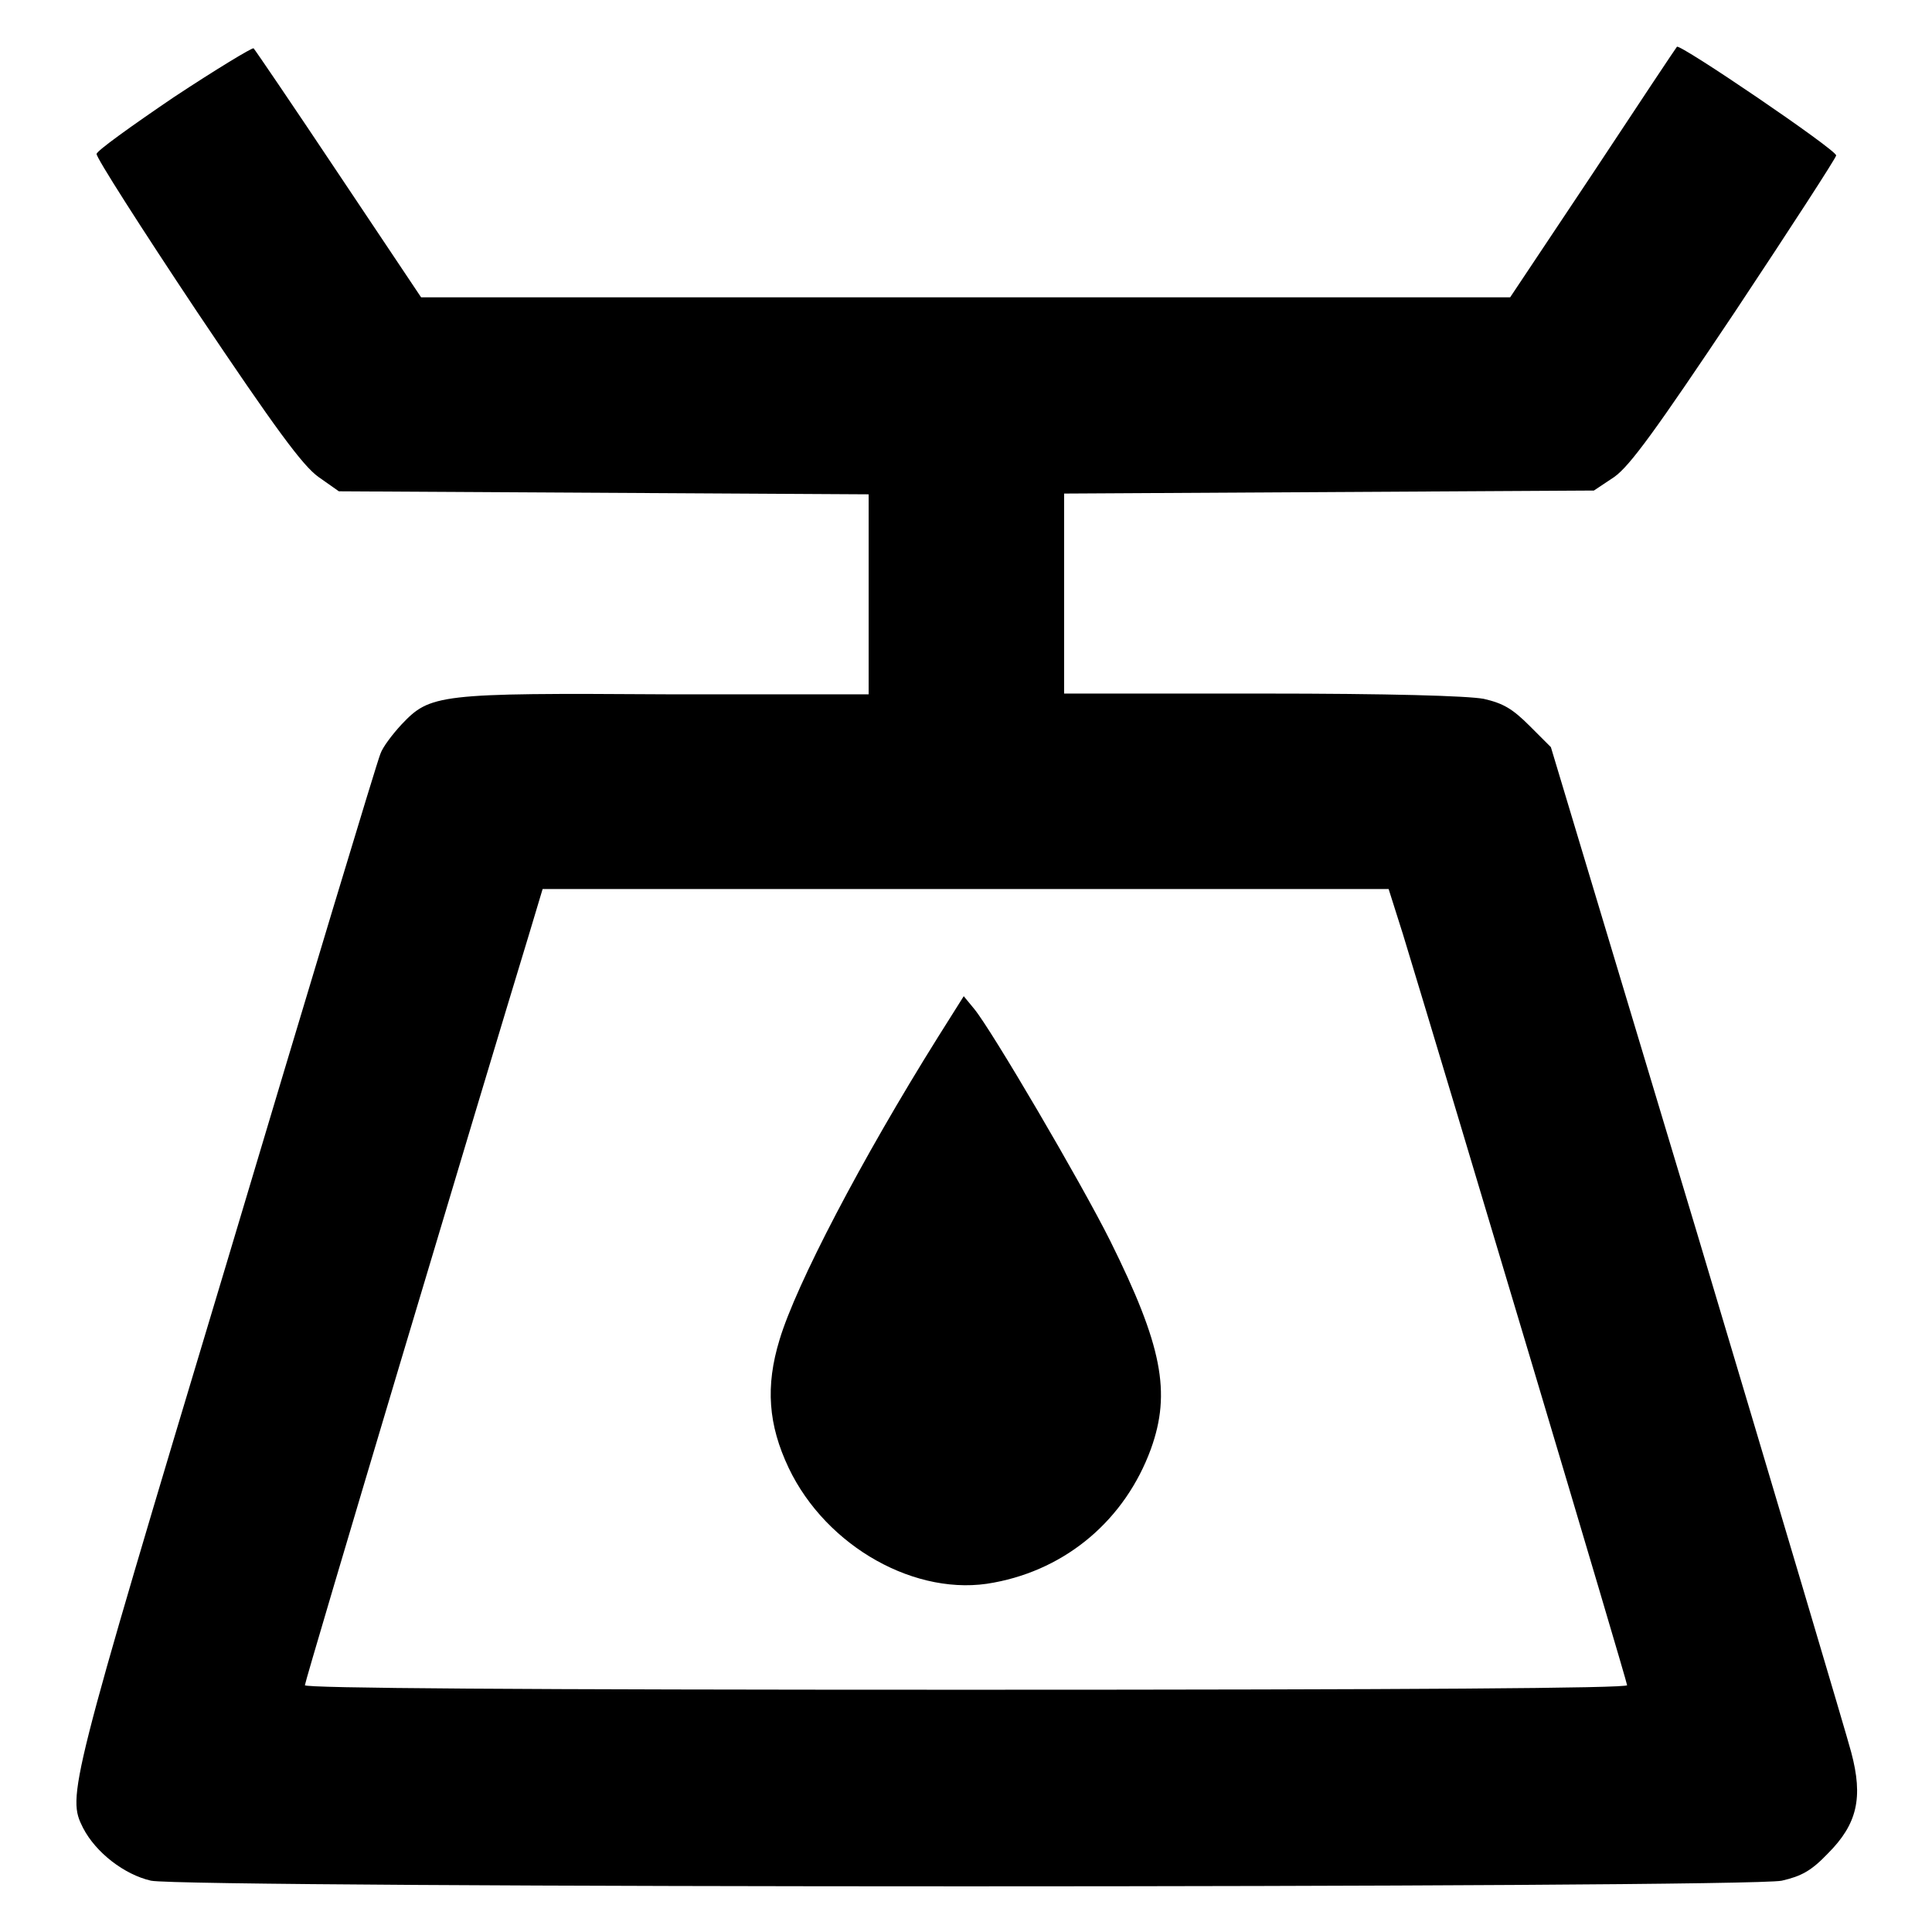 <?xml version="1.0" encoding="utf-8"?>
<!-- Svg Vector Icons : http://www.onlinewebfonts.com/icon -->
<!DOCTYPE svg PUBLIC "-//W3C//DTD SVG 1.1//EN" "http://www.w3.org/Graphics/SVG/1.1/DTD/svg11.dtd">
<svg version="1.1" xmlns="http://www.w3.org/2000/svg" xmlns:xlink="http://www.w3.org/1999/xlink" x="0px" y="0px" viewBox="0 0 256 256" enable-background="new 0 0 256 256" xml:space="preserve">
<g><g><g><path fill="#000000" d="M23,12.9c-5.6,3.8-10.2,7.1-10.2,7.5c-0.1,0.4,5.9,9.8,13.3,20.9c10.4,15.5,14,20.4,16.1,21.9l2.7,1.9l35.1,0.2l35.1,0.2v13.2v13.3H88.3C58,91.8,57,92,53.2,96c-1.2,1.3-2.5,3-2.8,3.9c-0.4,0.9-9.6,31.4-20.5,67.9c-20.9,69.5-21,70.2-18.9,74.4c1.7,3.3,5.5,6.2,9,7c4.6,1,211.5,1,216.1,0c2.6-0.6,3.9-1.3,6.1-3.6c3.9-3.9,4.7-7.4,3.1-13.4c-0.6-2.3-9.8-33.2-20.4-68.7l-19.4-64.5l-2.8-2.8c-2.3-2.3-3.5-3-6.1-3.6c-2.2-0.4-12.4-0.7-29.4-0.7h-26.2V78.6V65.4l35.1-0.2l35.1-0.2l2.7-1.8c2.1-1.5,5.5-6.2,16-21.9c7.3-11,13.4-20.4,13.4-20.7c0.1-0.7-20.8-14.9-21.1-14.4c-0.1,0.1-5.1,7.6-11.1,16.7l-11,16.5h-72.1H55.8L44.9,23.1c-6-9-11.1-16.5-11.3-16.7C33.4,6.3,28.6,9.2,23,12.9z M185.9,123.8c6.1,20,29.7,99,29.7,99.5c0,0.4-28.4,0.6-87.6,0.6c-59.2,0-87.6-0.2-87.6-0.6c0-0.6,23.6-79.5,29.7-99.5l1.8-6h56.1H184L185.9,123.8z"/><path fill="#000000" d="M124.3,137.4c-10.2,16.3-18.8,32.8-21,40.1c-1.9,6.2-1.5,11.3,1.2,17c5,10.5,17,17.2,27.2,15.2c9.7-1.8,17.4-8.4,20.8-17.7c2.7-7.5,1.5-13.7-5.4-27.6c-3.9-7.8-15.7-27.9-18-30.7l-1.4-1.7L124.3,137.4z"/></g></g></g>
</svg>
